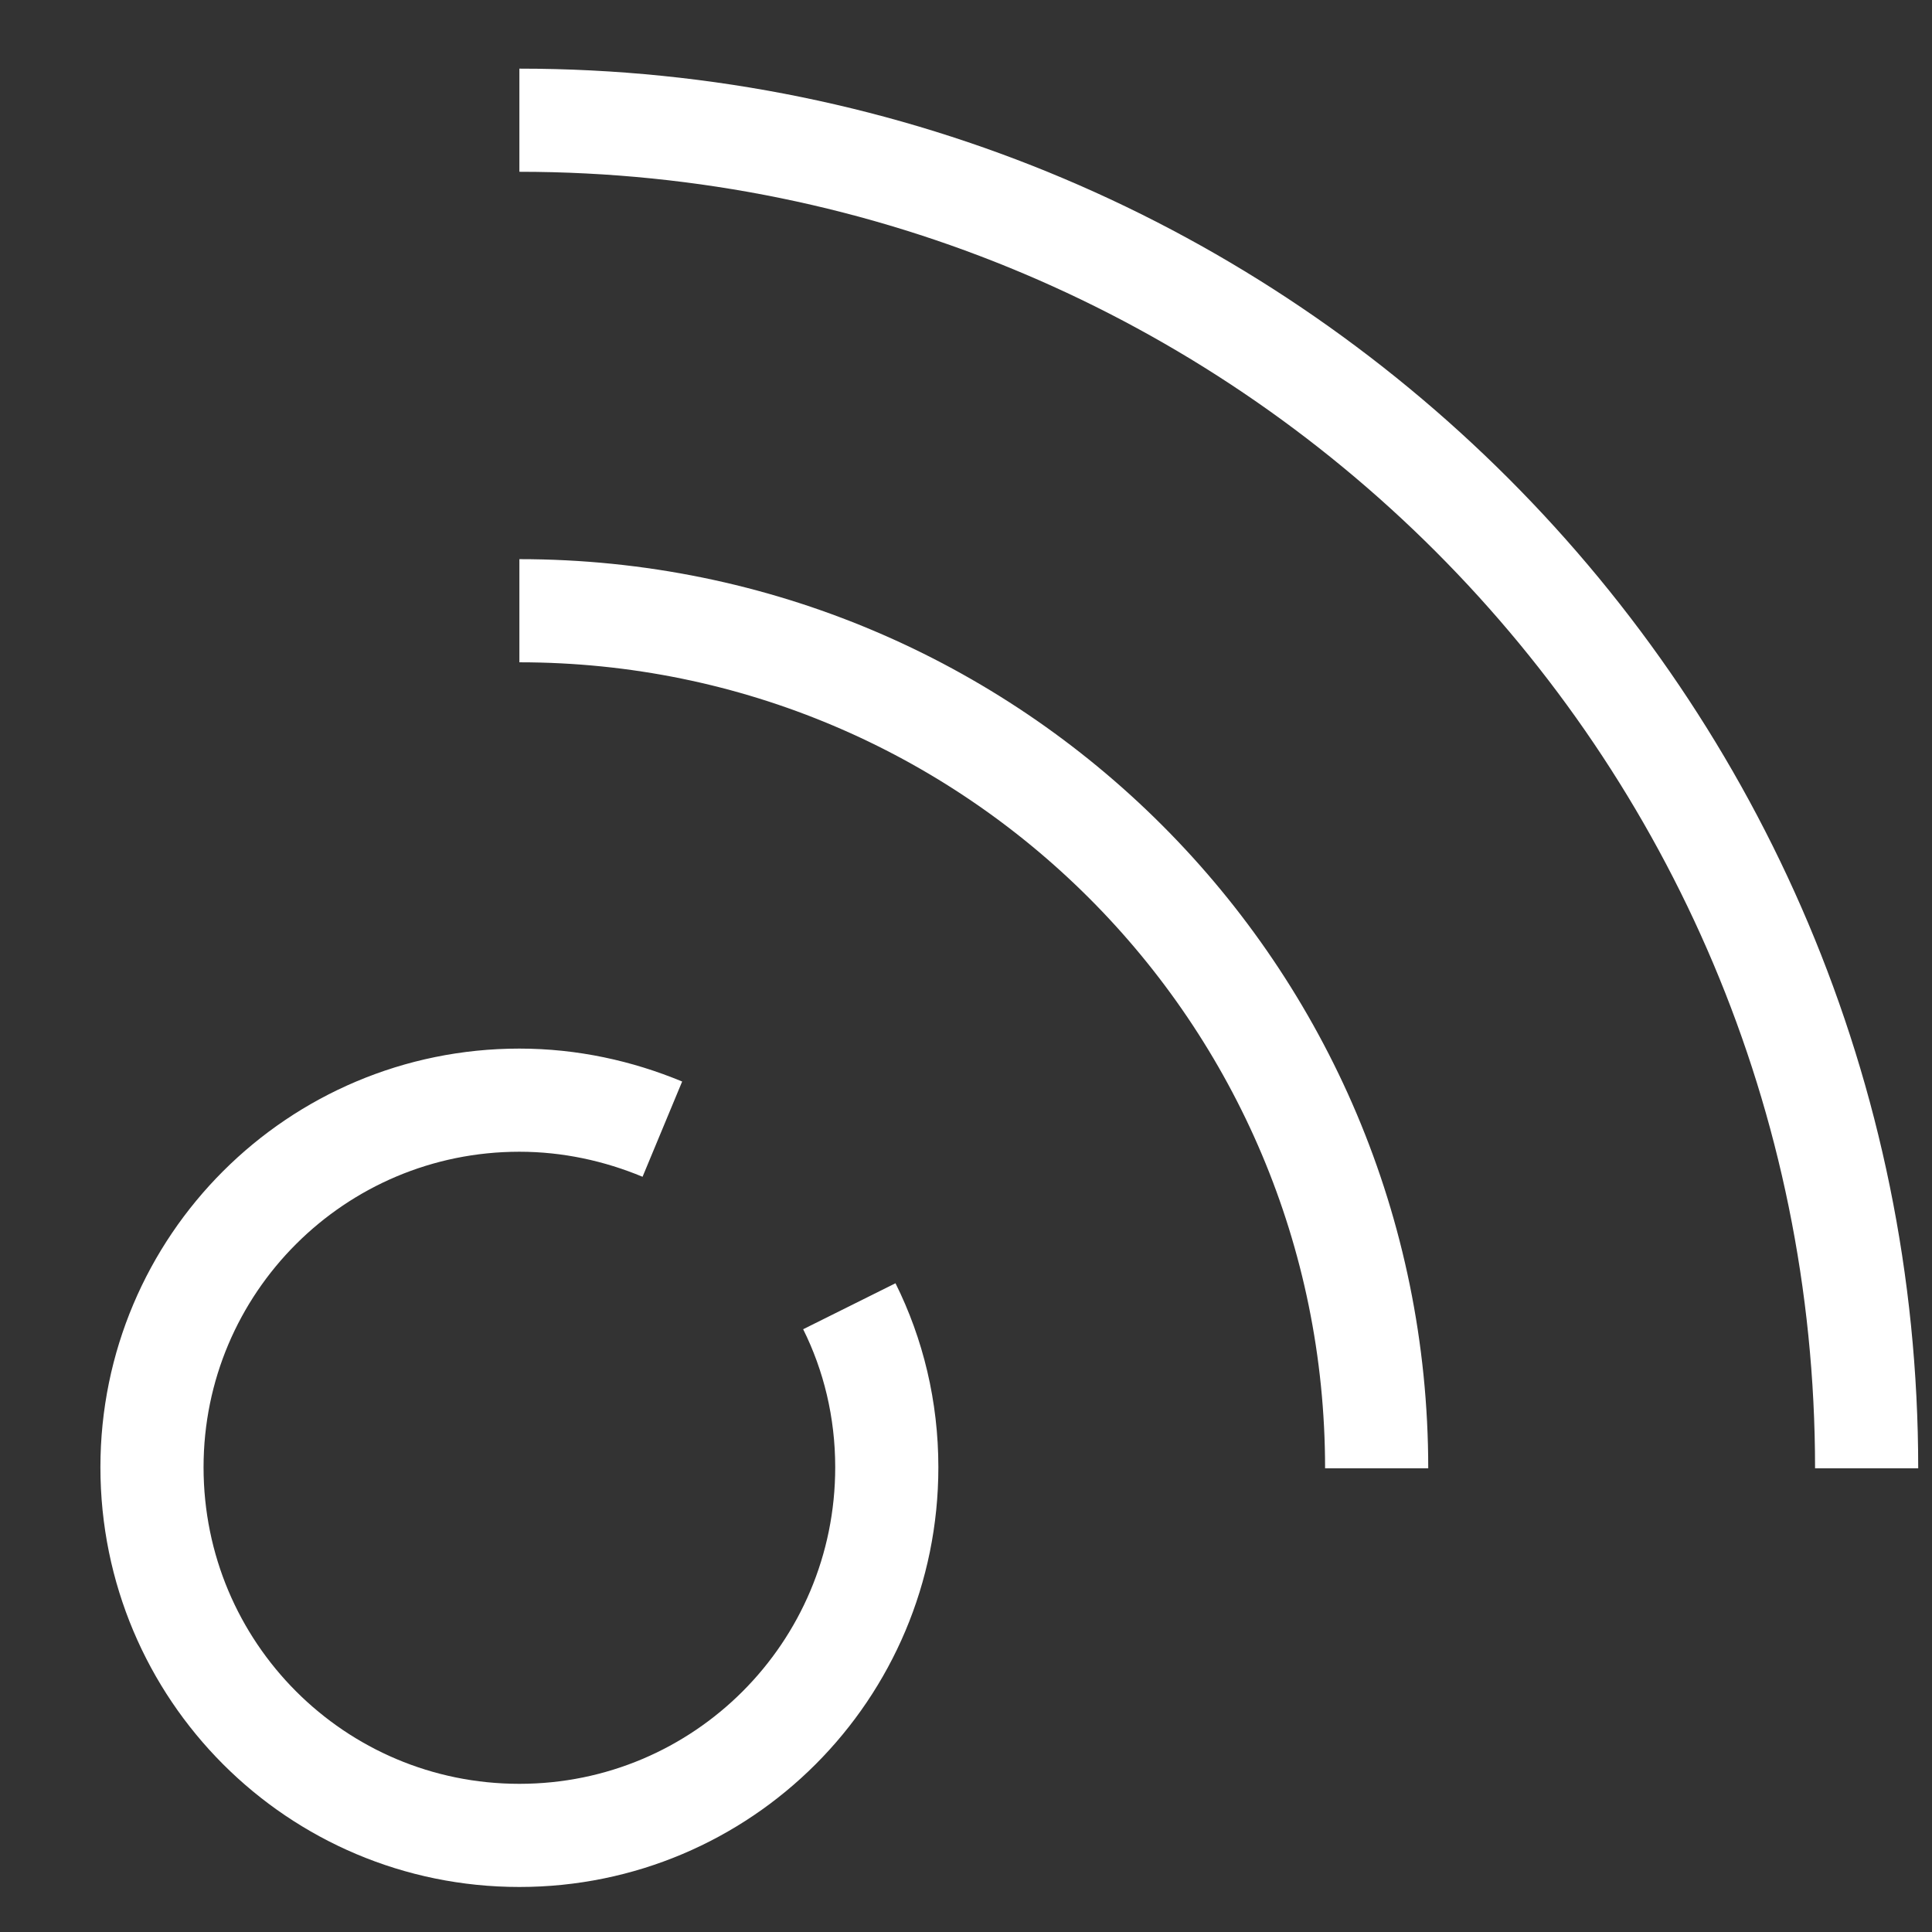 <svg xmlns="http://www.w3.org/2000/svg" width="18" height="18" viewBox="0 0 18 18">
  <rect x="0" y="0" width="18" height="18" fill="#333333" stroke="none"/>
  <path fill="none" stroke="#FFF" stroke-width=".961" d="M3.423 4.57C7.834 4.57 11.41 8.14 11.41 12.56M3.423-2.66453526e-15C10.355-2.66453526e-15 15.975 5.62 15.975 12.56M6.497 11.05C6.721 11.5 6.846 12.01 6.846 12.55 6.846 14.45 5.313 15.98 3.423 15.98 1.532 15.98 0 14.45 0 12.55 0 10.66 1.532 9.13 3.423 9.13 3.896 9.13 4.346 9.23 4.755 9.4" transform="translate(1.416 1.12)"/>
</svg>
